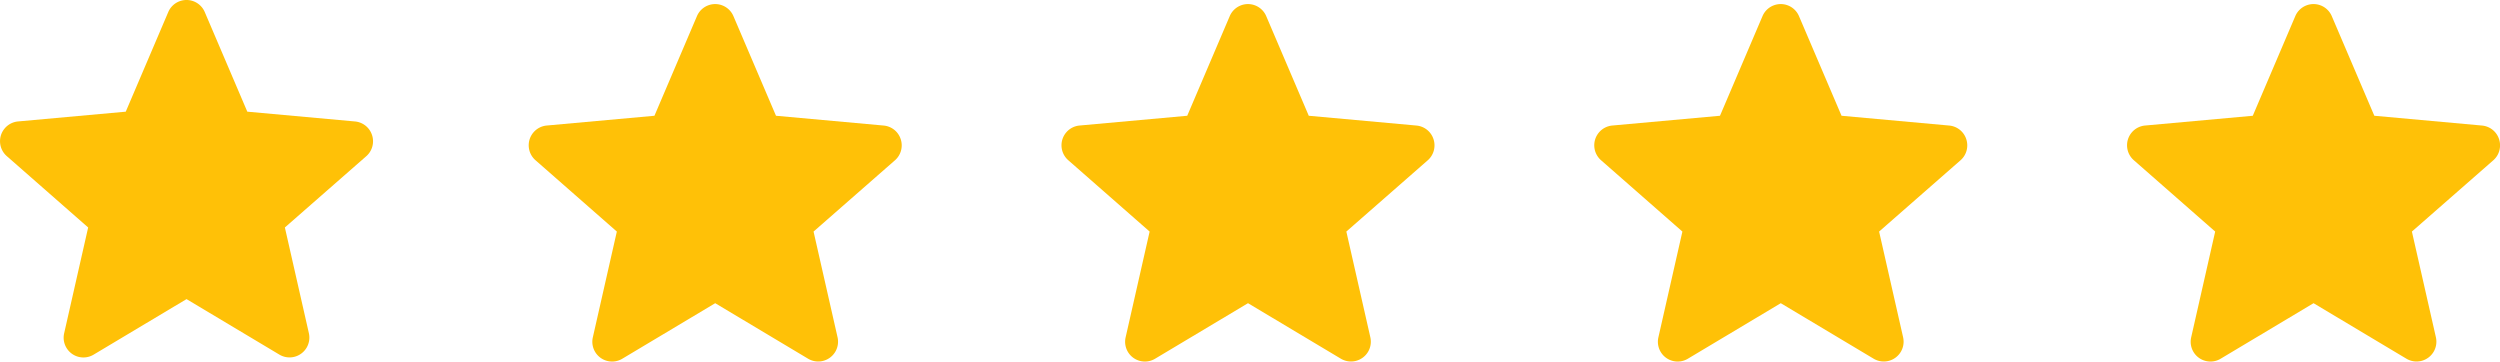<svg xmlns="http://www.w3.org/2000/svg" width="119.297" height="17.251" viewBox="0 0 119.297 17.251">
  <g id="Group_30631" data-name="Group 30631" transform="translate(-5860.849 7780.703)">
    <g id="Group_15253" data-name="Group 15253" transform="translate(5823.91 -7783.624)">
      <g id="Group_9646" data-name="Group 9646" transform="translate(36.94 2.921)">
        <path id="star" d="M17.752,6.938a.944.944,0,0,0-.814-.65L11.8,5.821,9.769,1.066a.946.946,0,0,0-1.74,0L6,5.821.86,6.287A.947.947,0,0,0,.323,7.942l3.883,3.405L3.061,16.392a.944.944,0,0,0,1.407,1.022L8.9,14.765l4.43,2.648a.946.946,0,0,0,1.408-1.022l-1.145-5.044,3.883-3.4A.946.946,0,0,0,17.752,6.938Zm0,0" transform="translate(0 -0.492)" fill="#ffc107"/>
        <path id="star-2" data-name="star" d="M17.752,6.938a.944.944,0,0,0-.814-.65L11.8,5.821,9.769,1.066a.946.946,0,0,0-1.74,0L6,5.821.86,6.287A.947.947,0,0,0,.323,7.942l3.883,3.405L3.061,16.392a.944.944,0,0,0,1.407,1.022L8.9,14.765l4.43,2.648a.946.946,0,0,0,1.408-1.022l-1.145-5.044,3.883-3.4A.946.946,0,0,0,17.752,6.938Zm0,0" transform="translate(25.228 -0.297)" fill="#ffc107"/>
        <path id="star-3" data-name="star" d="M17.752,6.938a.944.944,0,0,0-.814-.65L11.8,5.821,9.769,1.066a.946.946,0,0,0-1.74,0L6,5.821.86,6.287A.947.947,0,0,0,.323,7.942l3.883,3.405L3.061,16.392a.944.944,0,0,0,1.407,1.022L8.9,14.765l4.43,2.648a.946.946,0,0,0,1.408-1.022l-1.145-5.044,3.883-3.4A.946.946,0,0,0,17.752,6.938Zm0,0" transform="translate(50.652 -0.297)" fill="#ffc107"/>
        <path id="star-4" data-name="star" d="M17.752,6.938a.944.944,0,0,0-.814-.65L11.8,5.821,9.769,1.066a.946.946,0,0,0-1.74,0L6,5.821.86,6.287A.947.947,0,0,0,.323,7.942l3.883,3.405L3.061,16.392a.944.944,0,0,0,1.407,1.022L8.9,14.765l4.43,2.648a.946.946,0,0,0,1.408-1.022l-1.145-5.044,3.883-3.4A.946.946,0,0,0,17.752,6.938Zm0,0" transform="translate(76.075 -0.297)" fill="#ffc107"/>
        <path id="star-5" data-name="star" d="M17.752,6.938a.944.944,0,0,0-.814-.65L11.8,5.821,9.769,1.066a.946.946,0,0,0-1.74,0L6,5.821.86,6.287A.947.947,0,0,0,.323,7.942l3.883,3.405L3.061,16.392a.944.944,0,0,0,1.407,1.022L8.9,14.765l4.43,2.648a.946.946,0,0,0,1.408-1.022l-1.145-5.044,3.883-3.4A.946.946,0,0,0,17.752,6.938Zm0,0" transform="translate(101.499 -0.297)" fill="#ffc107"/>
      </g>
    </g>
  </g>
</svg>

